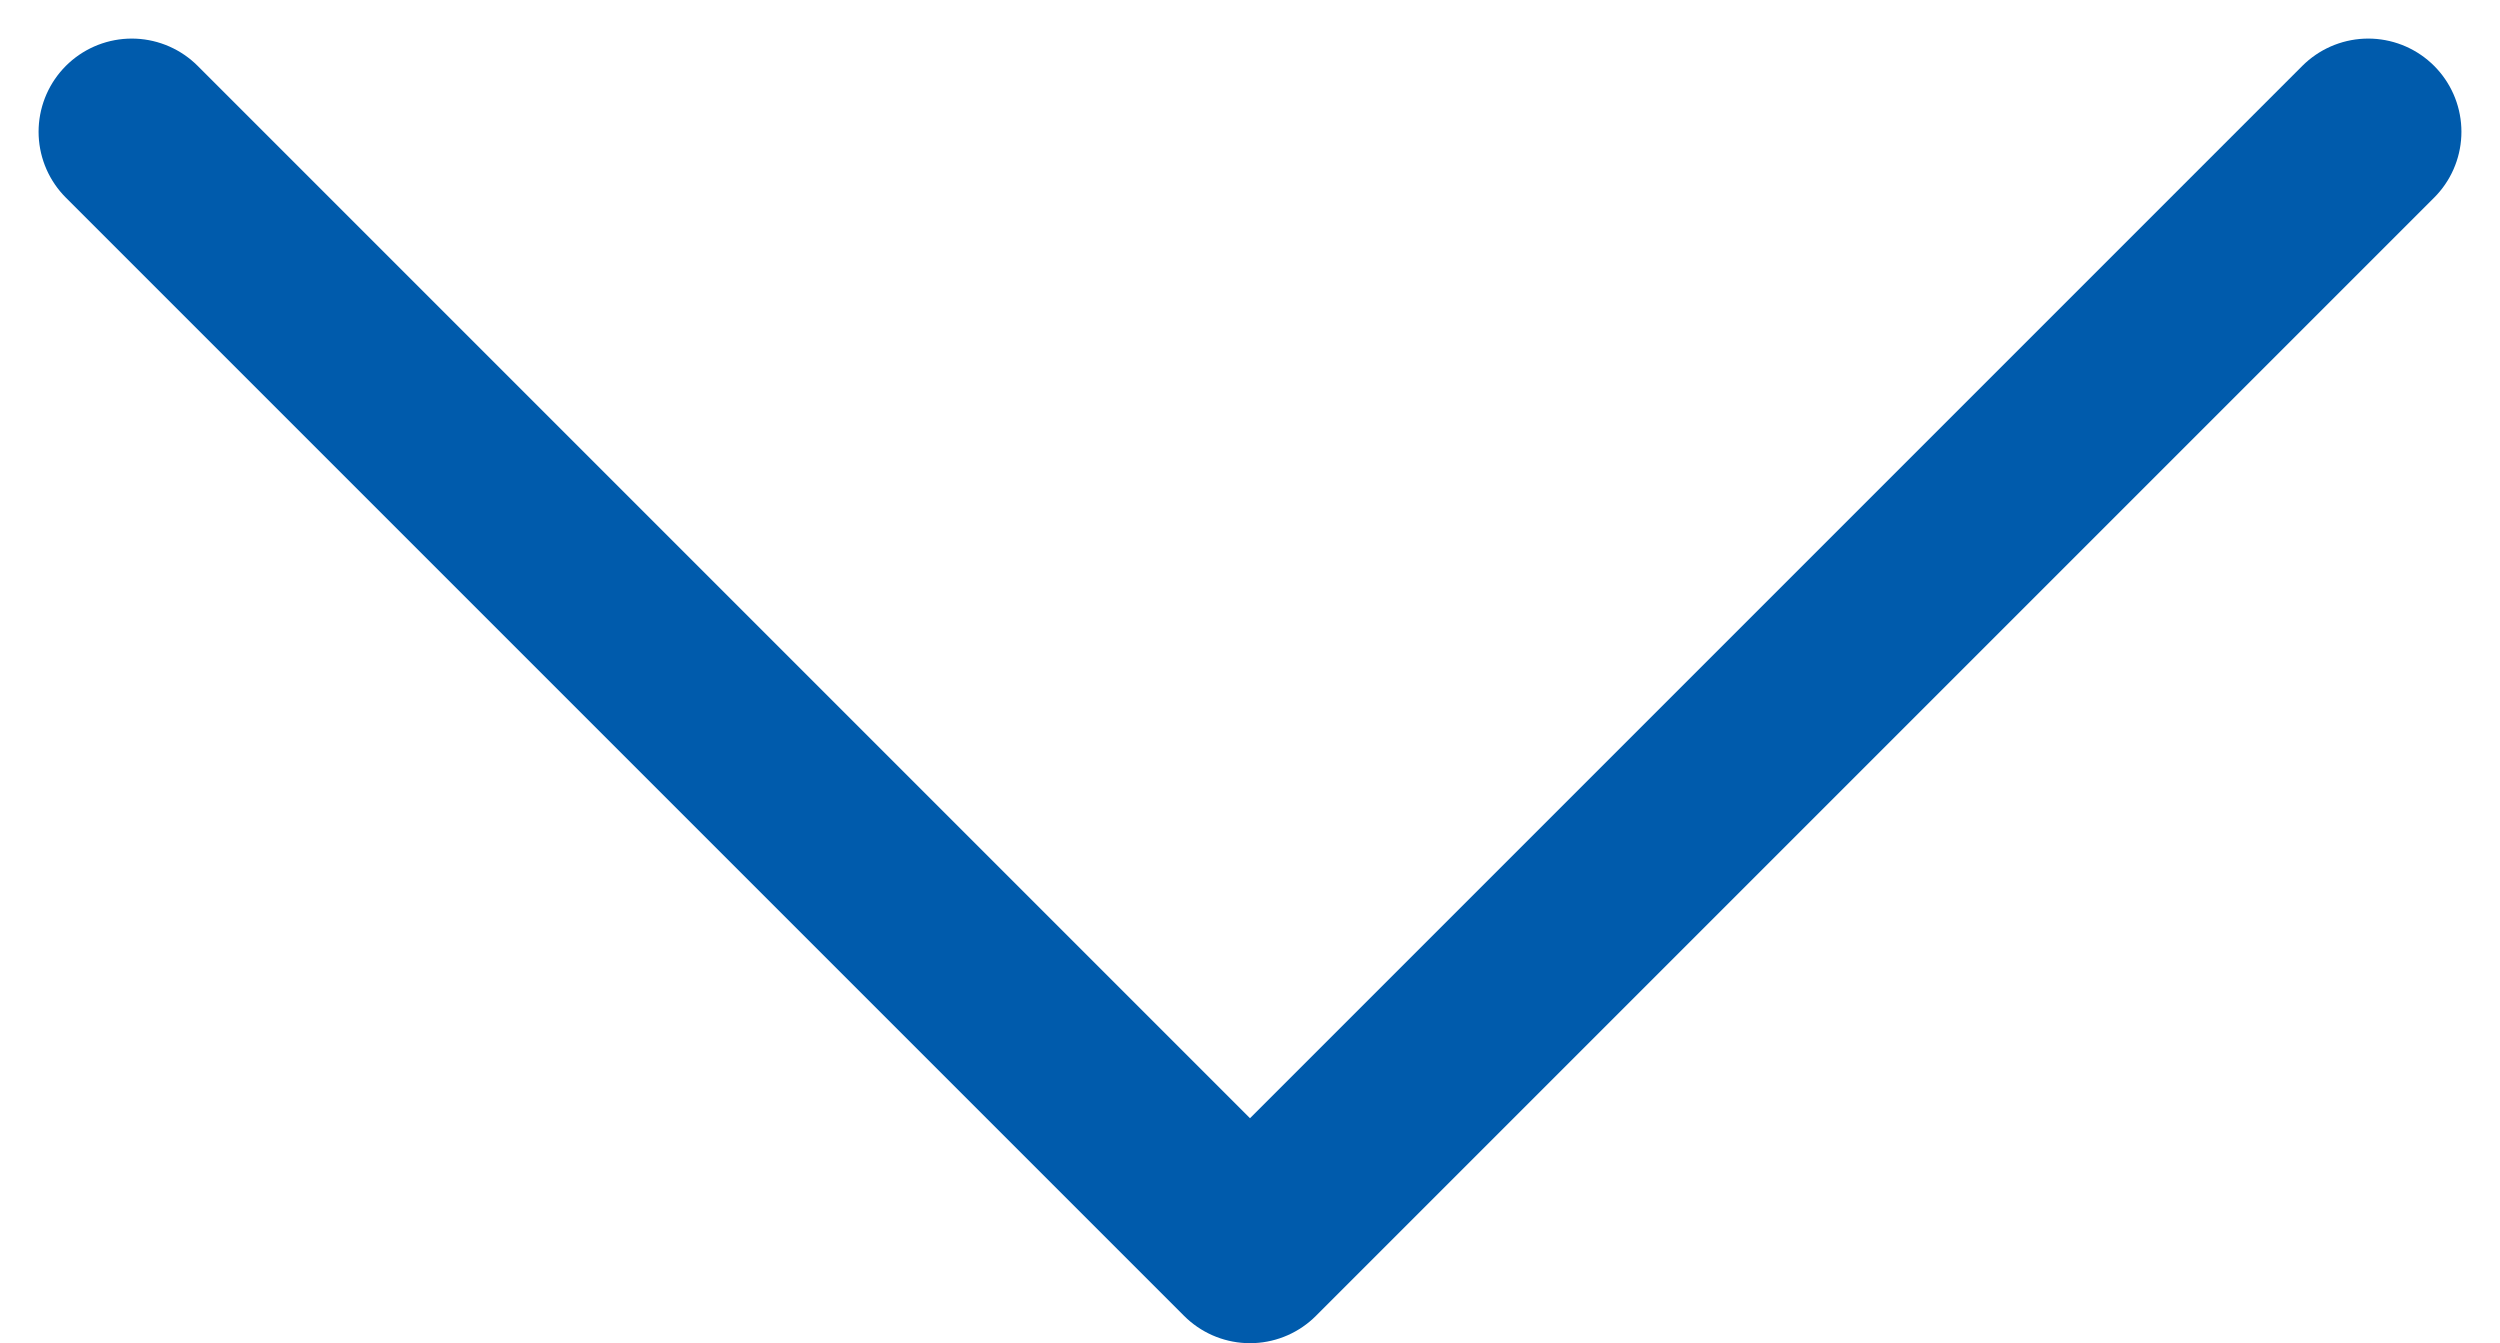 <svg xmlns="http://www.w3.org/2000/svg" width="13.414" height="7.207" viewBox="0 0 13.414 7.207">
  <path id="chevron-up" d="M18,15,12,9,6,15" transform="translate(18.707 15.707) rotate(180)" fill="none" stroke="#005bac" stroke-linecap="round" stroke-linejoin="round" stroke-width="1"/>
</svg>
